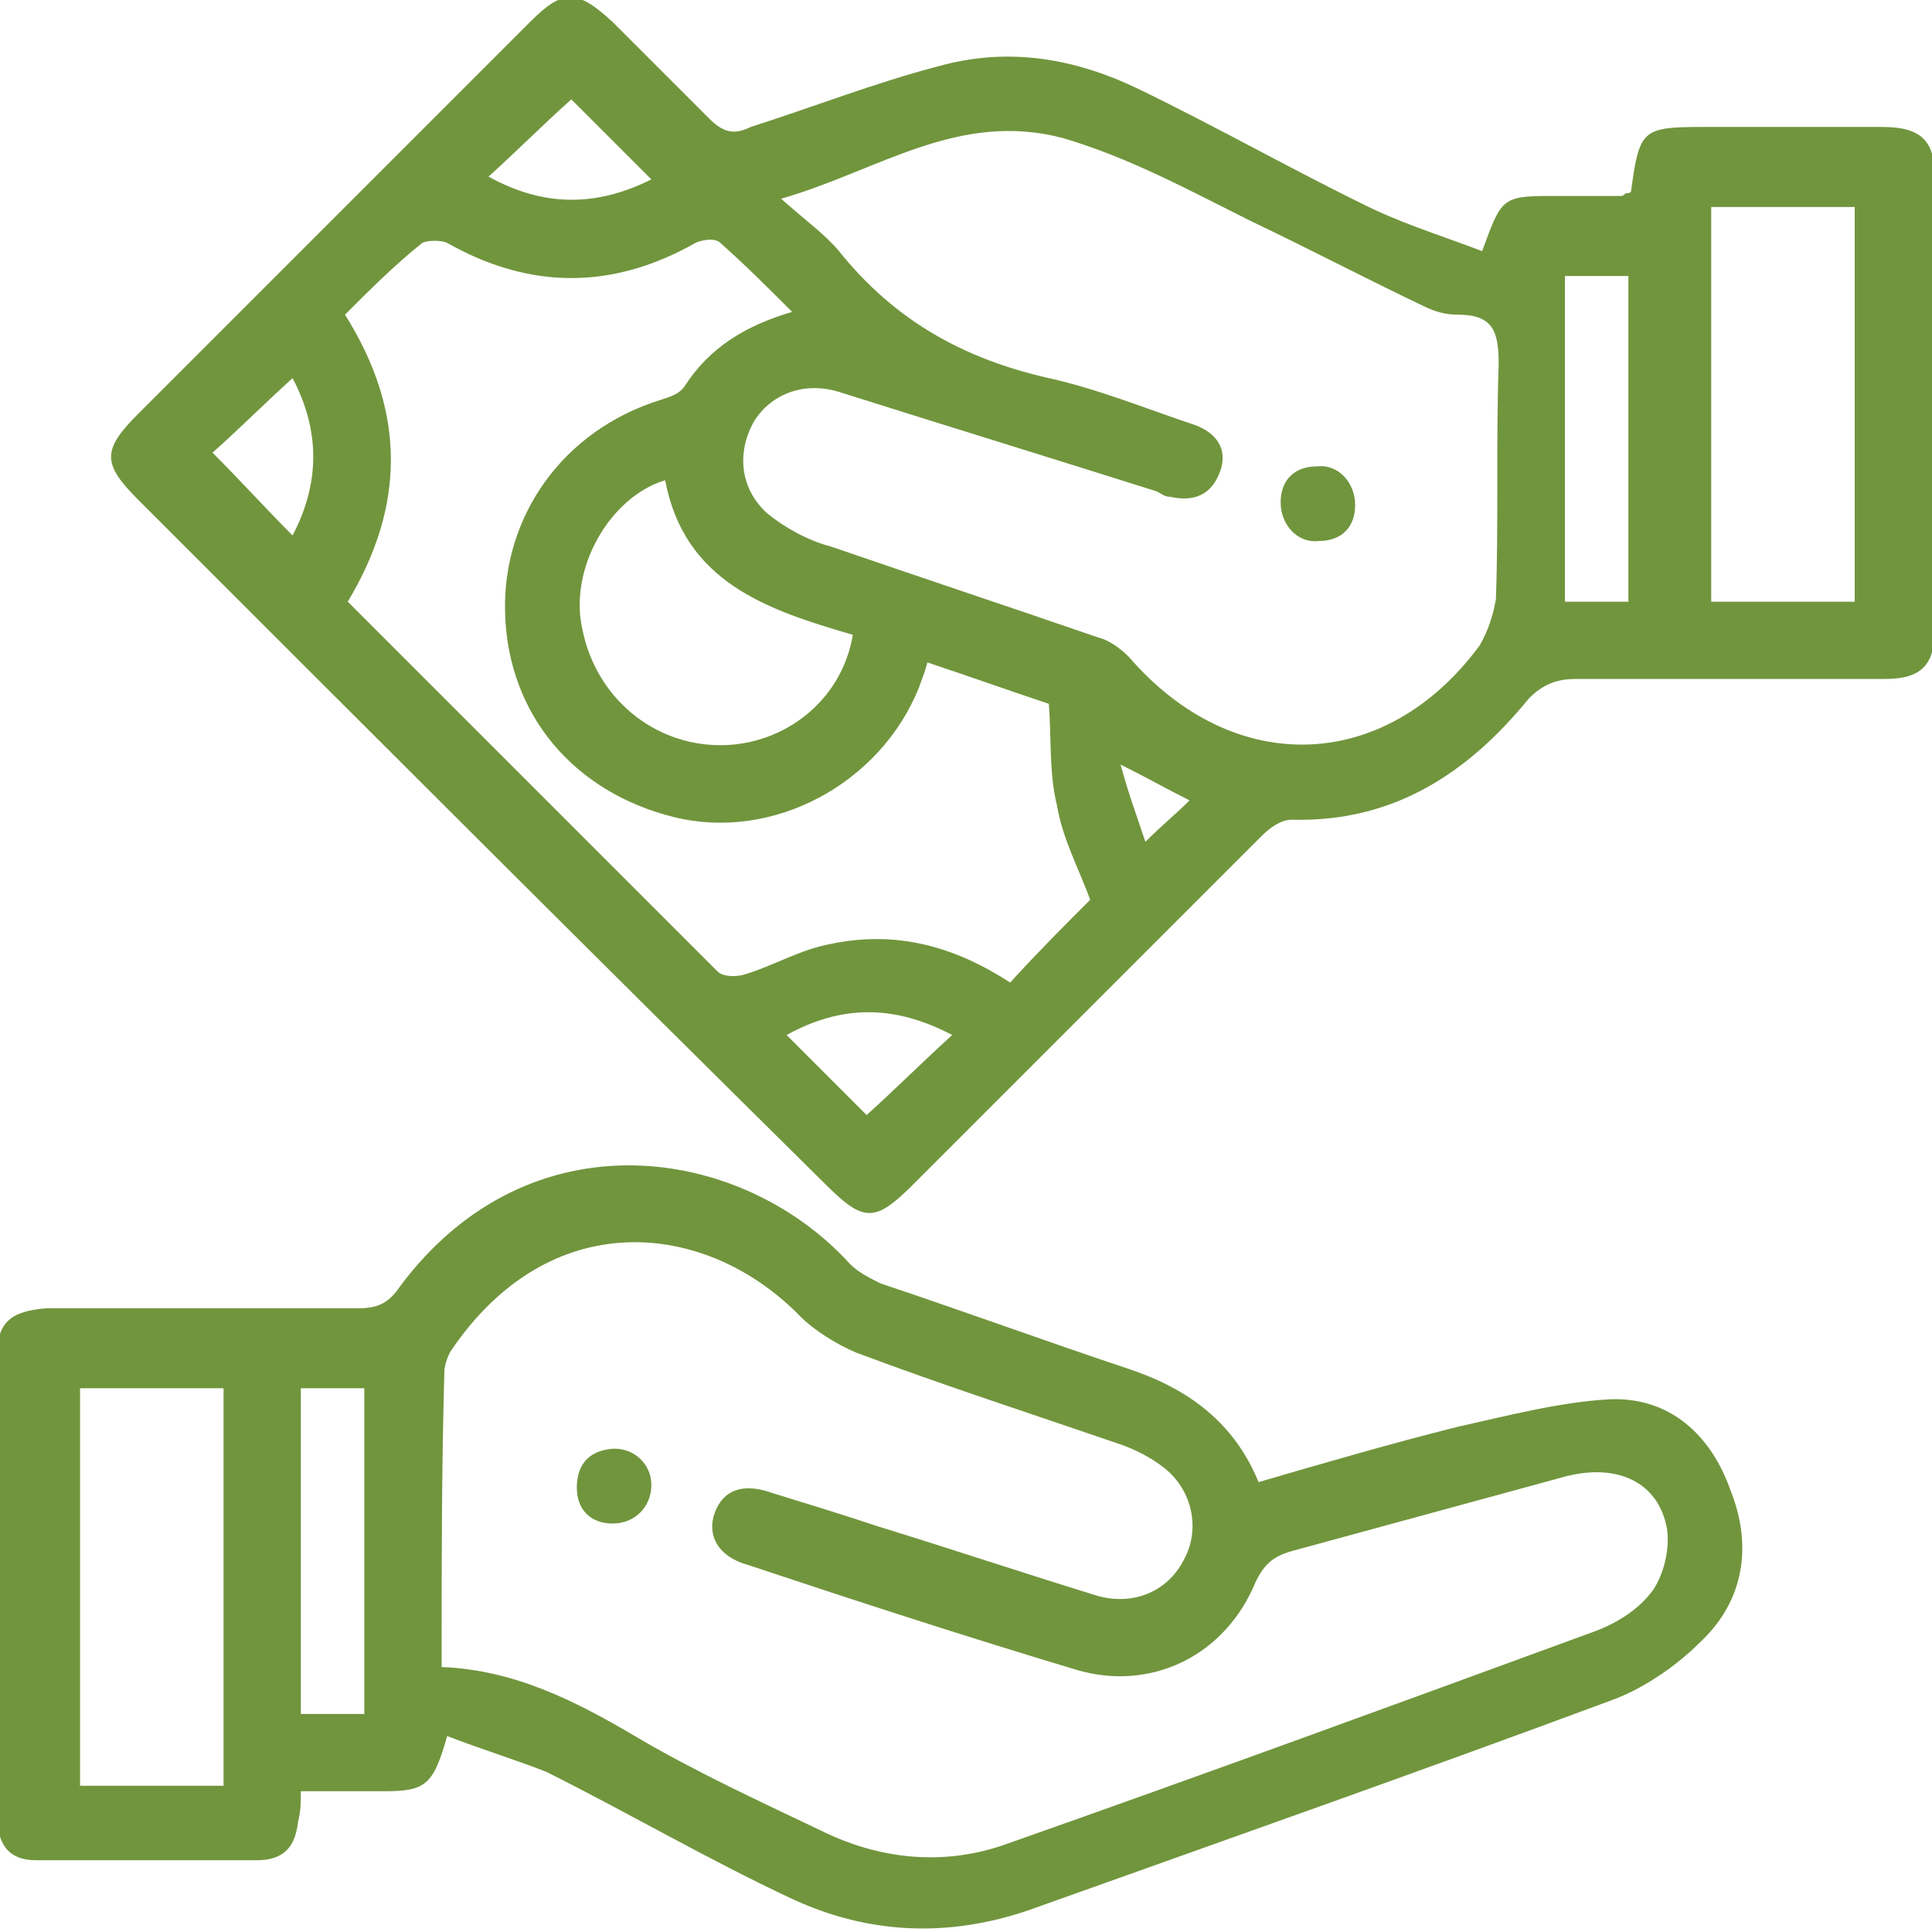 <?xml version="1.0" encoding="UTF-8"?>
<!-- Generator: Adobe Illustrator 25.4.1, SVG Export Plug-In . SVG Version: 6.00 Build 0)  -->
<svg xmlns="http://www.w3.org/2000/svg" xmlns:xlink="http://www.w3.org/1999/xlink" version="1.1" id="Layer_1" x="0px" y="0px" viewBox="0 0 70 70" style="enable-background:new 0 0 70 70;" xml:space="preserve">
<style type="text/css">
	.st0{fill:#71953D;}
</style>
<g>
	<path class="st0" d="M53.7,9.1c0.7-1.9,0.7-2,2.5-2c0.8,0,1.7,0,2.5,0c0.1,0,0.1,0,0.2-0.1C59,7,59.1,7,59.1,6.9   c0.3-2.2,0.4-2.3,2.6-2.3c2.2,0,4.3,0,6.5,0c1.4,0,1.9,0.5,1.9,1.8c0,5.5,0,10.9,0,16.4c0,1.3-0.5,1.8-1.8,1.8c-3.7,0-7.4,0-11.2,0   c-0.7,0-1.2,0.2-1.7,0.7c-2.2,2.7-4.9,4.5-8.6,4.4c-0.4,0-0.8,0.3-1.1,0.6c-4.2,4.2-8.4,8.4-12.6,12.6c-1.4,1.4-1.8,1.4-3.2,0   C21.6,34.7,13.3,26.4,5,18.1c-1.3-1.3-1.3-1.8,0-3.1c4.7-4.7,9.4-9.4,14.2-14.2c1.2-1.2,1.7-1.2,3,0c1.2,1.2,2.3,2.3,3.5,3.5   c0.5,0.5,0.9,0.6,1.5,0.3C29.4,3.9,31.7,3,34,2.4c2.5-0.7,4.9-0.3,7.2,0.8c2.9,1.4,5.7,3,8.6,4.4C51.1,8.2,52.4,8.6,53.7,9.1z    M28.3,7.2c0.9,0.8,1.6,1.3,2.1,1.9c2,2.5,4.5,3.9,7.6,4.6c1.8,0.4,3.5,1.1,5.3,1.7c0.8,0.3,1.2,0.9,0.9,1.7   c-0.3,0.8-0.9,1.1-1.8,0.9c-0.2,0-0.3-0.1-0.5-0.2c-3.8-1.2-7.7-2.4-11.5-3.6c-1.3-0.4-2.5,0.1-3.1,1.1c-0.6,1.1-0.5,2.4,0.5,3.3   c0.6,0.5,1.5,1,2.3,1.2c3.2,1.1,6.5,2.2,9.7,3.3c0.4,0.1,0.8,0.4,1.1,0.7c3.8,4.4,9.3,4.2,12.7-0.4c0.3-0.5,0.5-1.1,0.6-1.7   c0.1-2.8,0-5.7,0.1-8.5c0-1.2-0.2-1.8-1.5-1.8c-0.4,0-0.8-0.1-1.2-0.3c-2.1-1-4.2-2.1-6.3-3.1c-2.2-1.1-4.4-2.3-6.8-3   C34.7,4,31.8,6.2,28.3,7.2z M33.6,24c-0.1,0.4-0.2,0.6-0.3,0.9c-1.4,3.5-5.3,5.6-8.9,4.7c-3.6-0.9-6-3.7-6.1-7.4   c-0.1-3.5,2.1-6.6,5.6-7.7c0.3-0.1,0.7-0.2,0.9-0.5c0.9-1.4,2.2-2.2,3.9-2.7c-0.9-0.9-1.7-1.7-2.6-2.5c-0.2-0.2-0.7-0.1-0.9,0   c-3,1.7-6,1.7-9,0c-0.2-0.1-0.7-0.1-0.9,0c-1,0.8-1.9,1.7-2.8,2.6c2.2,3.5,2.2,6.9,0.1,10.4c4.5,4.5,9,9,13.4,13.4   c0.2,0.2,0.7,0.2,1,0.1c1-0.3,2-0.9,3.1-1.1c2.4-0.5,4.5,0.1,6.5,1.4c1-1.1,2-2.1,2.9-3c-0.4-1.1-1-2.2-1.2-3.4   C38,28,38.1,26.7,38,25.5C36.5,25,35.1,24.5,33.6,24z M67.2,21.8c0-4.8,0-9.6,0-14.3c-1.8,0-3.5,0-5.2,0c0,4.8,0,9.5,0,14.3   C63.7,21.8,65.4,21.8,67.2,21.8z M30.9,23c-3.1-0.9-6.1-1.9-6.8-5.6c-2,0.6-3.5,3.2-3,5.4c0.5,2.5,2.6,4.2,5,4.2   C28.4,27,30.5,25.4,30.9,23z M59,21.8c0-4,0-7.9,0-11.8c-0.8,0-1.6,0-2.3,0c0,4,0,7.9,0,11.8C57.5,21.8,58.2,21.8,59,21.8z    M10.6,13.7c-1.1,1-2.1,2-2.9,2.7c1,1,1.9,2,2.9,3C11.6,17.5,11.6,15.6,10.6,13.7z M34.5,37.5c-2.1-1.1-4-1.1-6,0c1,1,2,2,2.9,2.9   C32.4,39.5,33.4,38.5,34.5,37.5z M23.6,6.5c-1-1-2-2-2.9-2.9c-0.9,0.8-1.9,1.8-3,2.8C19.7,7.5,21.6,7.5,23.6,6.5z M40.6,27.7   c0.3,1.1,0.6,1.9,0.9,2.8c0.6-0.6,1.1-1,1.6-1.5C42.3,28.6,41.6,28.2,40.6,27.7z"></path>
	<path class="st0" d="M16.2,62.9c-0.5,1.8-0.8,2-2.3,2c-1,0-2,0-3,0c0,0.4,0,0.7-0.1,1.1c-0.1,0.9-0.5,1.4-1.5,1.4c-2.7,0-5.3,0-8,0   c-1,0-1.4-0.6-1.4-1.6c0-5.6,0-11.2,0-16.7c0-1.2,0.5-1.6,1.8-1.7c3.8,0,7.5,0,11.3,0c0.7,0,1.1-0.2,1.5-0.8   c4.7-6.3,12.4-5.1,16.3-0.8c0.3,0.3,0.7,0.5,1.1,0.7c3,1,6,2.1,9,3.1c2.1,0.7,3.8,1.9,4.7,4.1c2.4-0.7,4.8-1.4,7.2-2   c1.8-0.4,3.7-0.9,5.5-1c2.2-0.1,3.7,1.3,4.4,3.3c0.8,2,0.5,4-1.1,5.5c-0.9,0.9-2.1,1.7-3.2,2.1c-7,2.6-14.1,5.1-21.1,7.6   c-2.9,1-5.8,0.9-8.6-0.4c-3-1.4-5.9-3.1-8.9-4.6C18.8,63.8,17.5,63.4,16.2,62.9z M16,60.4c2.6,0.1,4.8,1.2,7,2.5   c2.2,1.3,4.6,2.4,6.9,3.5c2.1,1,4.4,1.2,6.6,0.4c7.1-2.5,14.2-5.1,21.3-7.7c0.8-0.3,1.6-0.8,2.1-1.5c0.4-0.6,0.6-1.5,0.5-2.2   c-0.3-1.7-1.8-2.4-3.7-1.9c-3.3,0.9-6.6,1.8-9.9,2.7c-0.7,0.2-1,0.5-1.3,1.1c-1.1,2.7-3.8,4-6.5,3.2c-4-1.2-8-2.5-11.9-3.8   c-1.1-0.3-1.5-1.1-1.2-1.9c0.3-0.8,1-1.1,2.1-0.7c1.3,0.4,2.6,0.8,3.8,1.2c2.6,0.8,5.3,1.7,7.9,2.5c1.3,0.4,2.6-0.1,3.2-1.3   c0.6-1.1,0.3-2.5-0.7-3.3c-0.5-0.4-1.1-0.7-1.7-0.9c-3.2-1.1-6.3-2.1-9.5-3.3c-0.7-0.3-1.5-0.8-2-1.3c-3.4-3.5-9.1-4.1-12.7,1.3   c-0.1,0.2-0.2,0.5-0.2,0.7C16,53.3,16,56.8,16,60.4z M8.1,64.7c0-4.8,0-9.6,0-14.4c-1.8,0-3.5,0-5.2,0c0,4.8,0,9.6,0,14.4   C4.6,64.7,6.3,64.7,8.1,64.7z M13.2,62.1c0-4,0-7.9,0-11.8c-0.8,0-1.5,0-2.3,0c0,4,0,7.8,0,11.8C11.7,62.1,12.4,62.1,13.2,62.1z"></path>
	<path class="st0" d="M49.1,18.3c0,0.8-0.5,1.3-1.3,1.3c-0.8,0.1-1.4-0.6-1.4-1.4c0-0.8,0.5-1.3,1.3-1.3   C48.5,16.8,49.1,17.5,49.1,18.3z"></path>
	<path class="st0" d="M23.6,53.8c0,0.8-0.6,1.4-1.4,1.4c-0.8,0-1.3-0.5-1.3-1.3c0-0.8,0.4-1.3,1.2-1.4C22.9,52.4,23.6,53,23.6,53.8z   "></path>
</g>
</svg>
